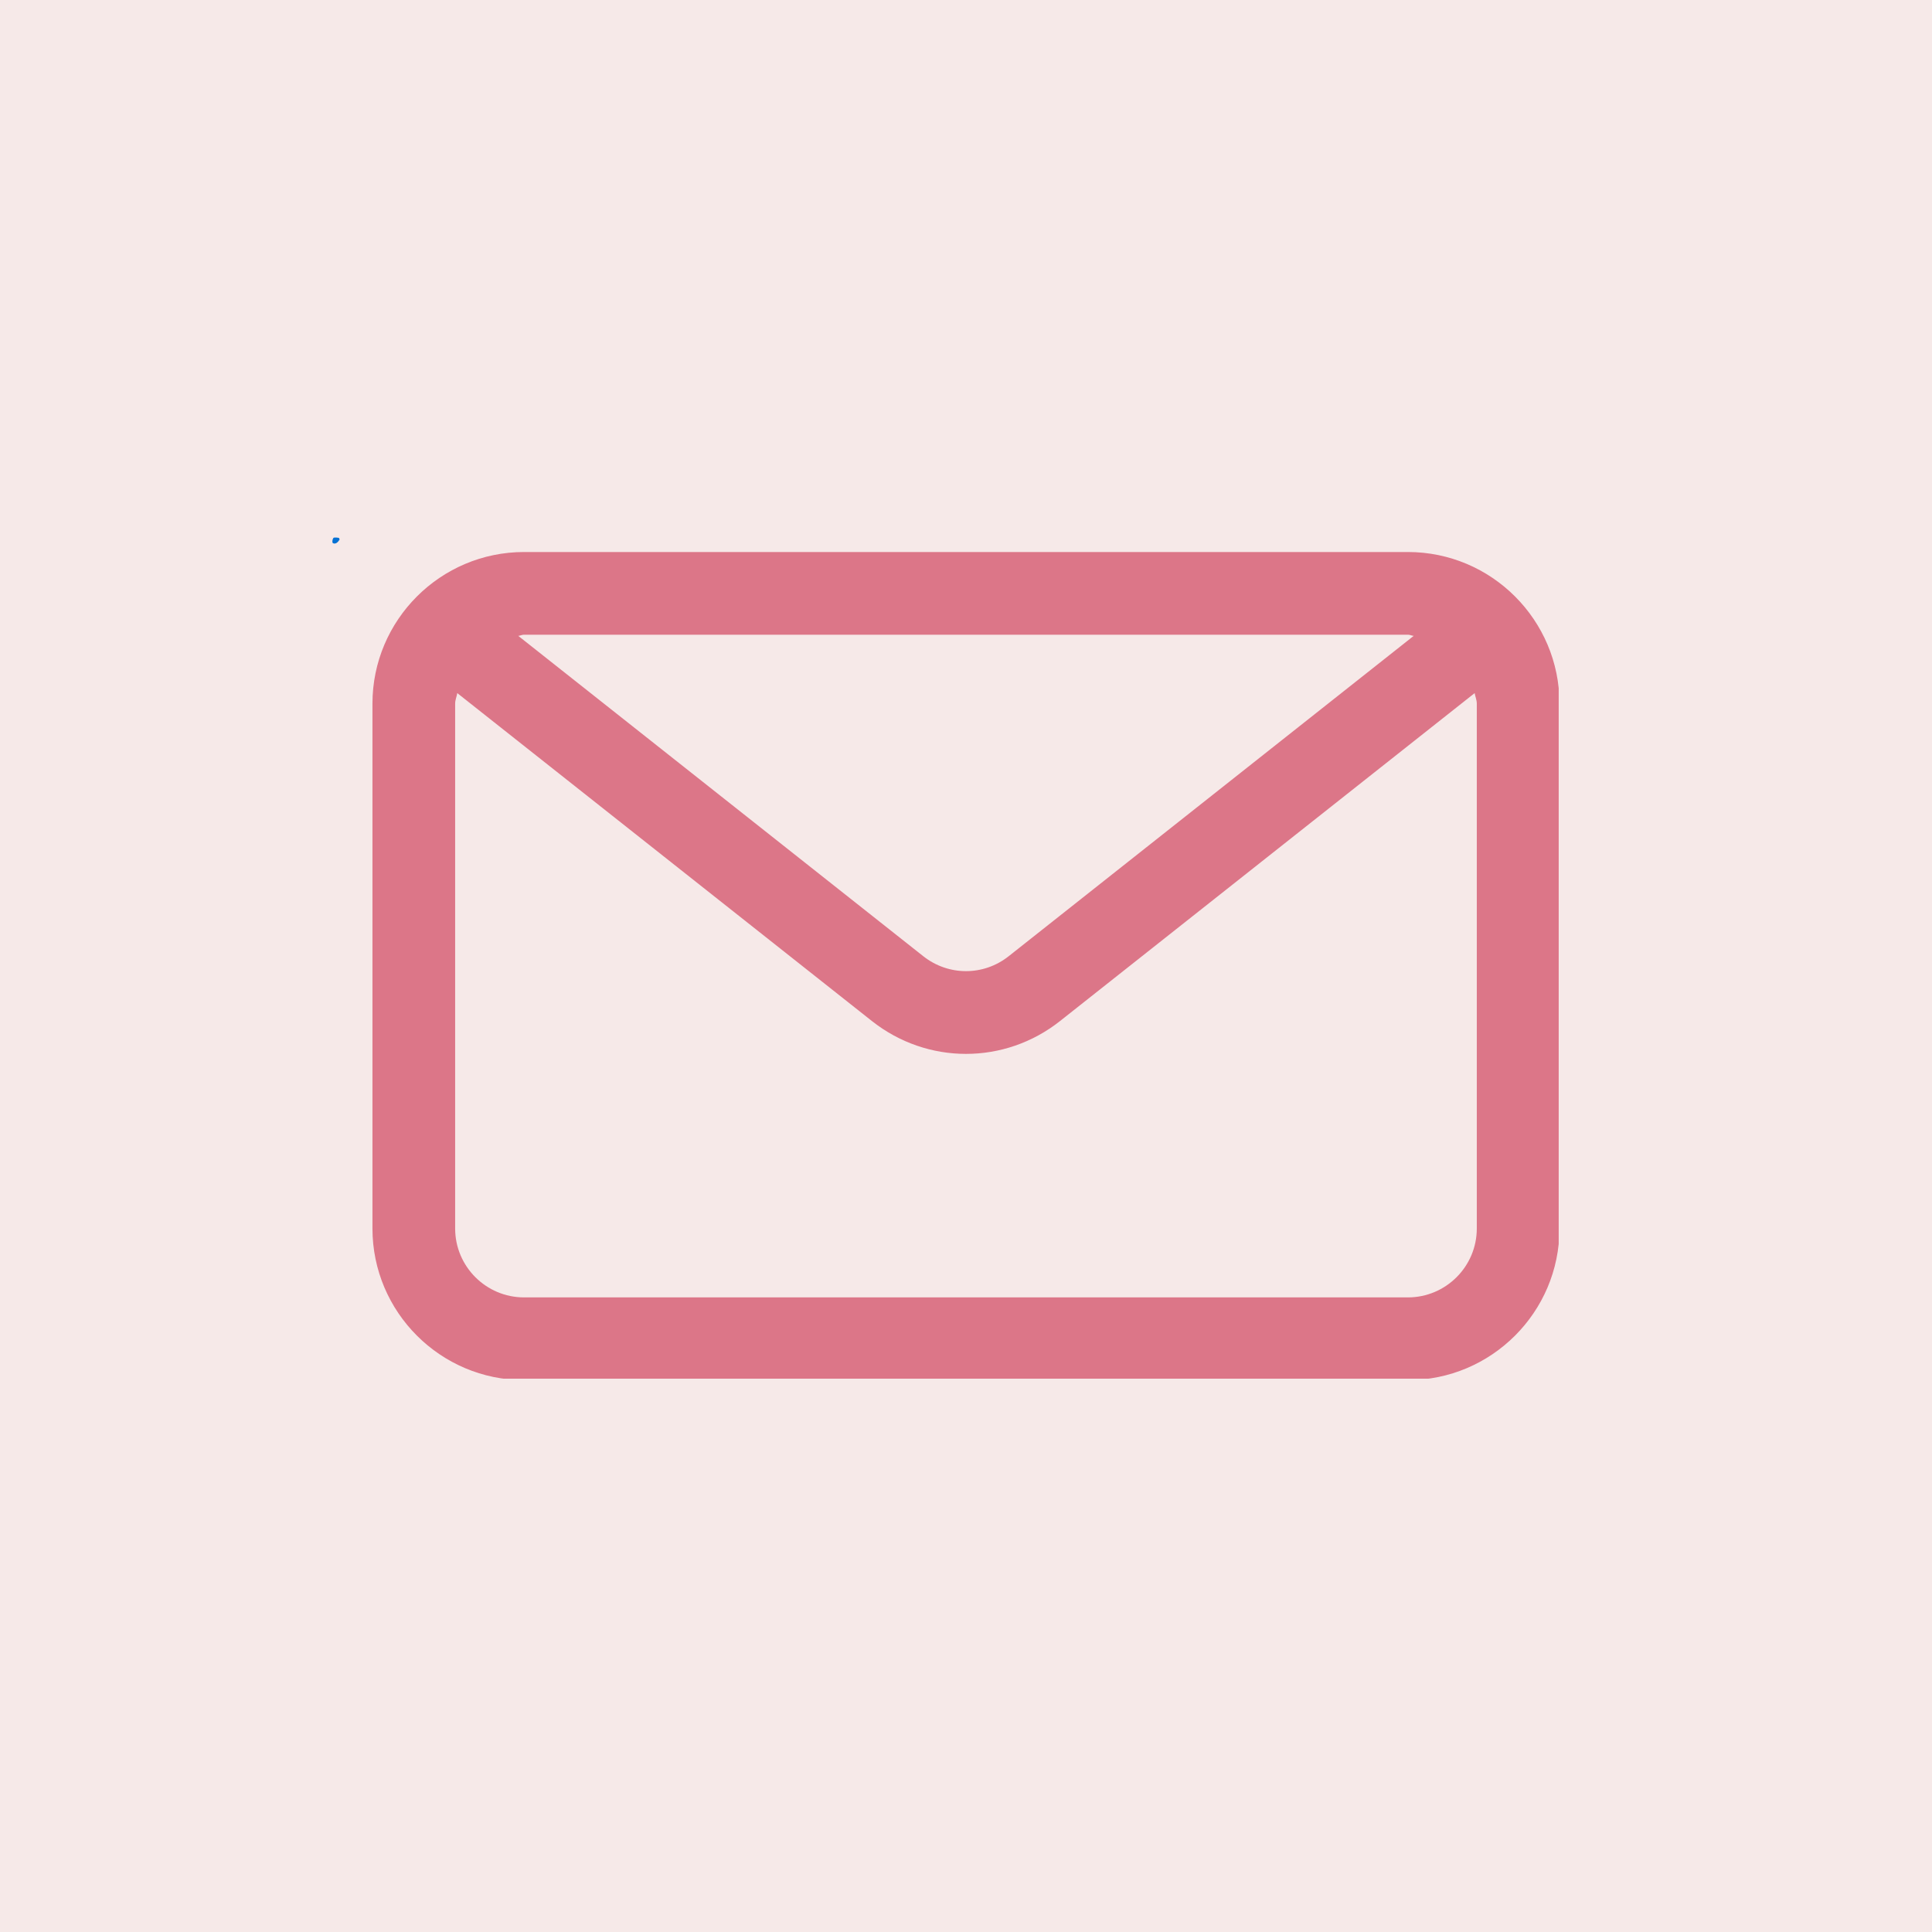 <svg xmlns="http://www.w3.org/2000/svg" xmlns:xlink="http://www.w3.org/1999/xlink" width="500" zoomAndPan="magnify" viewBox="0 0 375 375" height="500" preserveAspectRatio="xMidYMid meet" version="1.0"><defs><clipPath id="ef8e902cb7"><path d="M 64.504 104.328 L 65.953 104.328 L 65.953 105.52 L 64.504 105.52 Z M 64.504 104.328" clip-rule="nonzero"></path></clipPath><clipPath id="fec7aff940"><path d="M 65.926 104.699 C 65.324 105.75 64.727 105.523 64.574 105.375 C 64.426 105.148 64.574 104.551 64.727 104.398 C 64.949 104.25 65.773 104.398 65.773 104.398" clip-rule="nonzero"></path></clipPath><clipPath id="db70d893fb"><path d="M 0.504 0.328 L 1.953 0.328 L 1.953 1.52 L 0.504 1.52 Z M 0.504 0.328" clip-rule="nonzero"></path></clipPath><clipPath id="c536a9ca63"><path d="M 1.926 0.699 C 1.324 1.75 0.727 1.523 0.574 1.375 C 0.426 1.148 0.574 0.551 0.727 0.398 C 0.949 0.25 1.773 0.398 1.773 0.398" clip-rule="nonzero"></path></clipPath><clipPath id="06d7970f34"><rect x="0" width="2" y="0" height="2"></rect></clipPath><clipPath id="0c8f8c7d40"><path d="M 72.293 107.098 L 302.543 107.098 L 302.543 267.598 L 72.293 267.598 Z M 72.293 107.098" clip-rule="nonzero"></path></clipPath></defs><rect x="-37.5" width="450" fill="#ffffff" y="-37.5" height="450" fill-opacity="1"></rect><rect x="-37.5" width="450" fill="#f6e9e8" y="-37.5" height="450" fill-opacity="1"></rect><g clip-path="url(#ef8e902cb7)"><g clip-path="url(#fec7aff940)"><g transform="matrix(1, 0, 0, 1, 64, 104)"><g clip-path="url(#06d7970f34)"><g clip-path="url(#db70d893fb)"><g clip-path="url(#c536a9ca63)"><rect x="-146.5" width="540" fill="#0571d3" height="540" y="-186.5" fill-opacity="1"></rect></g></g></g></g></g></g><g clip-path="url(#0c8f8c7d40)"><path fill="#dc7688" d="M 273.27 107.145 L 101.723 107.145 C 85.496 107.145 72.293 120.348 72.293 136.57 L 72.293 238.449 C 72.293 254.672 85.496 267.875 101.723 267.875 L 273.27 267.875 C 289.496 267.875 302.695 254.672 302.695 238.449 L 302.695 136.57 C 302.695 120.348 289.496 107.145 273.27 107.145 Z M 273.27 123.195 C 273.668 123.195 274.004 123.391 274.398 123.422 L 195.793 185.594 C 190.914 189.465 184.09 189.465 179.199 185.594 L 100.594 123.422 C 100.984 123.391 101.32 123.195 101.723 123.195 Z M 286.645 238.449 C 286.645 245.828 280.645 251.824 273.27 251.824 L 101.723 251.824 C 94.348 251.824 88.344 245.828 88.344 238.449 L 88.344 136.57 C 88.344 135.848 88.648 135.223 88.758 134.531 L 169.238 198.184 C 174.617 202.434 181.055 204.559 187.496 204.559 C 193.938 204.559 200.379 202.434 205.75 198.184 L 286.23 134.531 C 286.344 135.223 286.645 135.848 286.645 136.57 Z M 286.645 238.449" fill-opacity="1" fill-rule="nonzero"></path></g></svg>